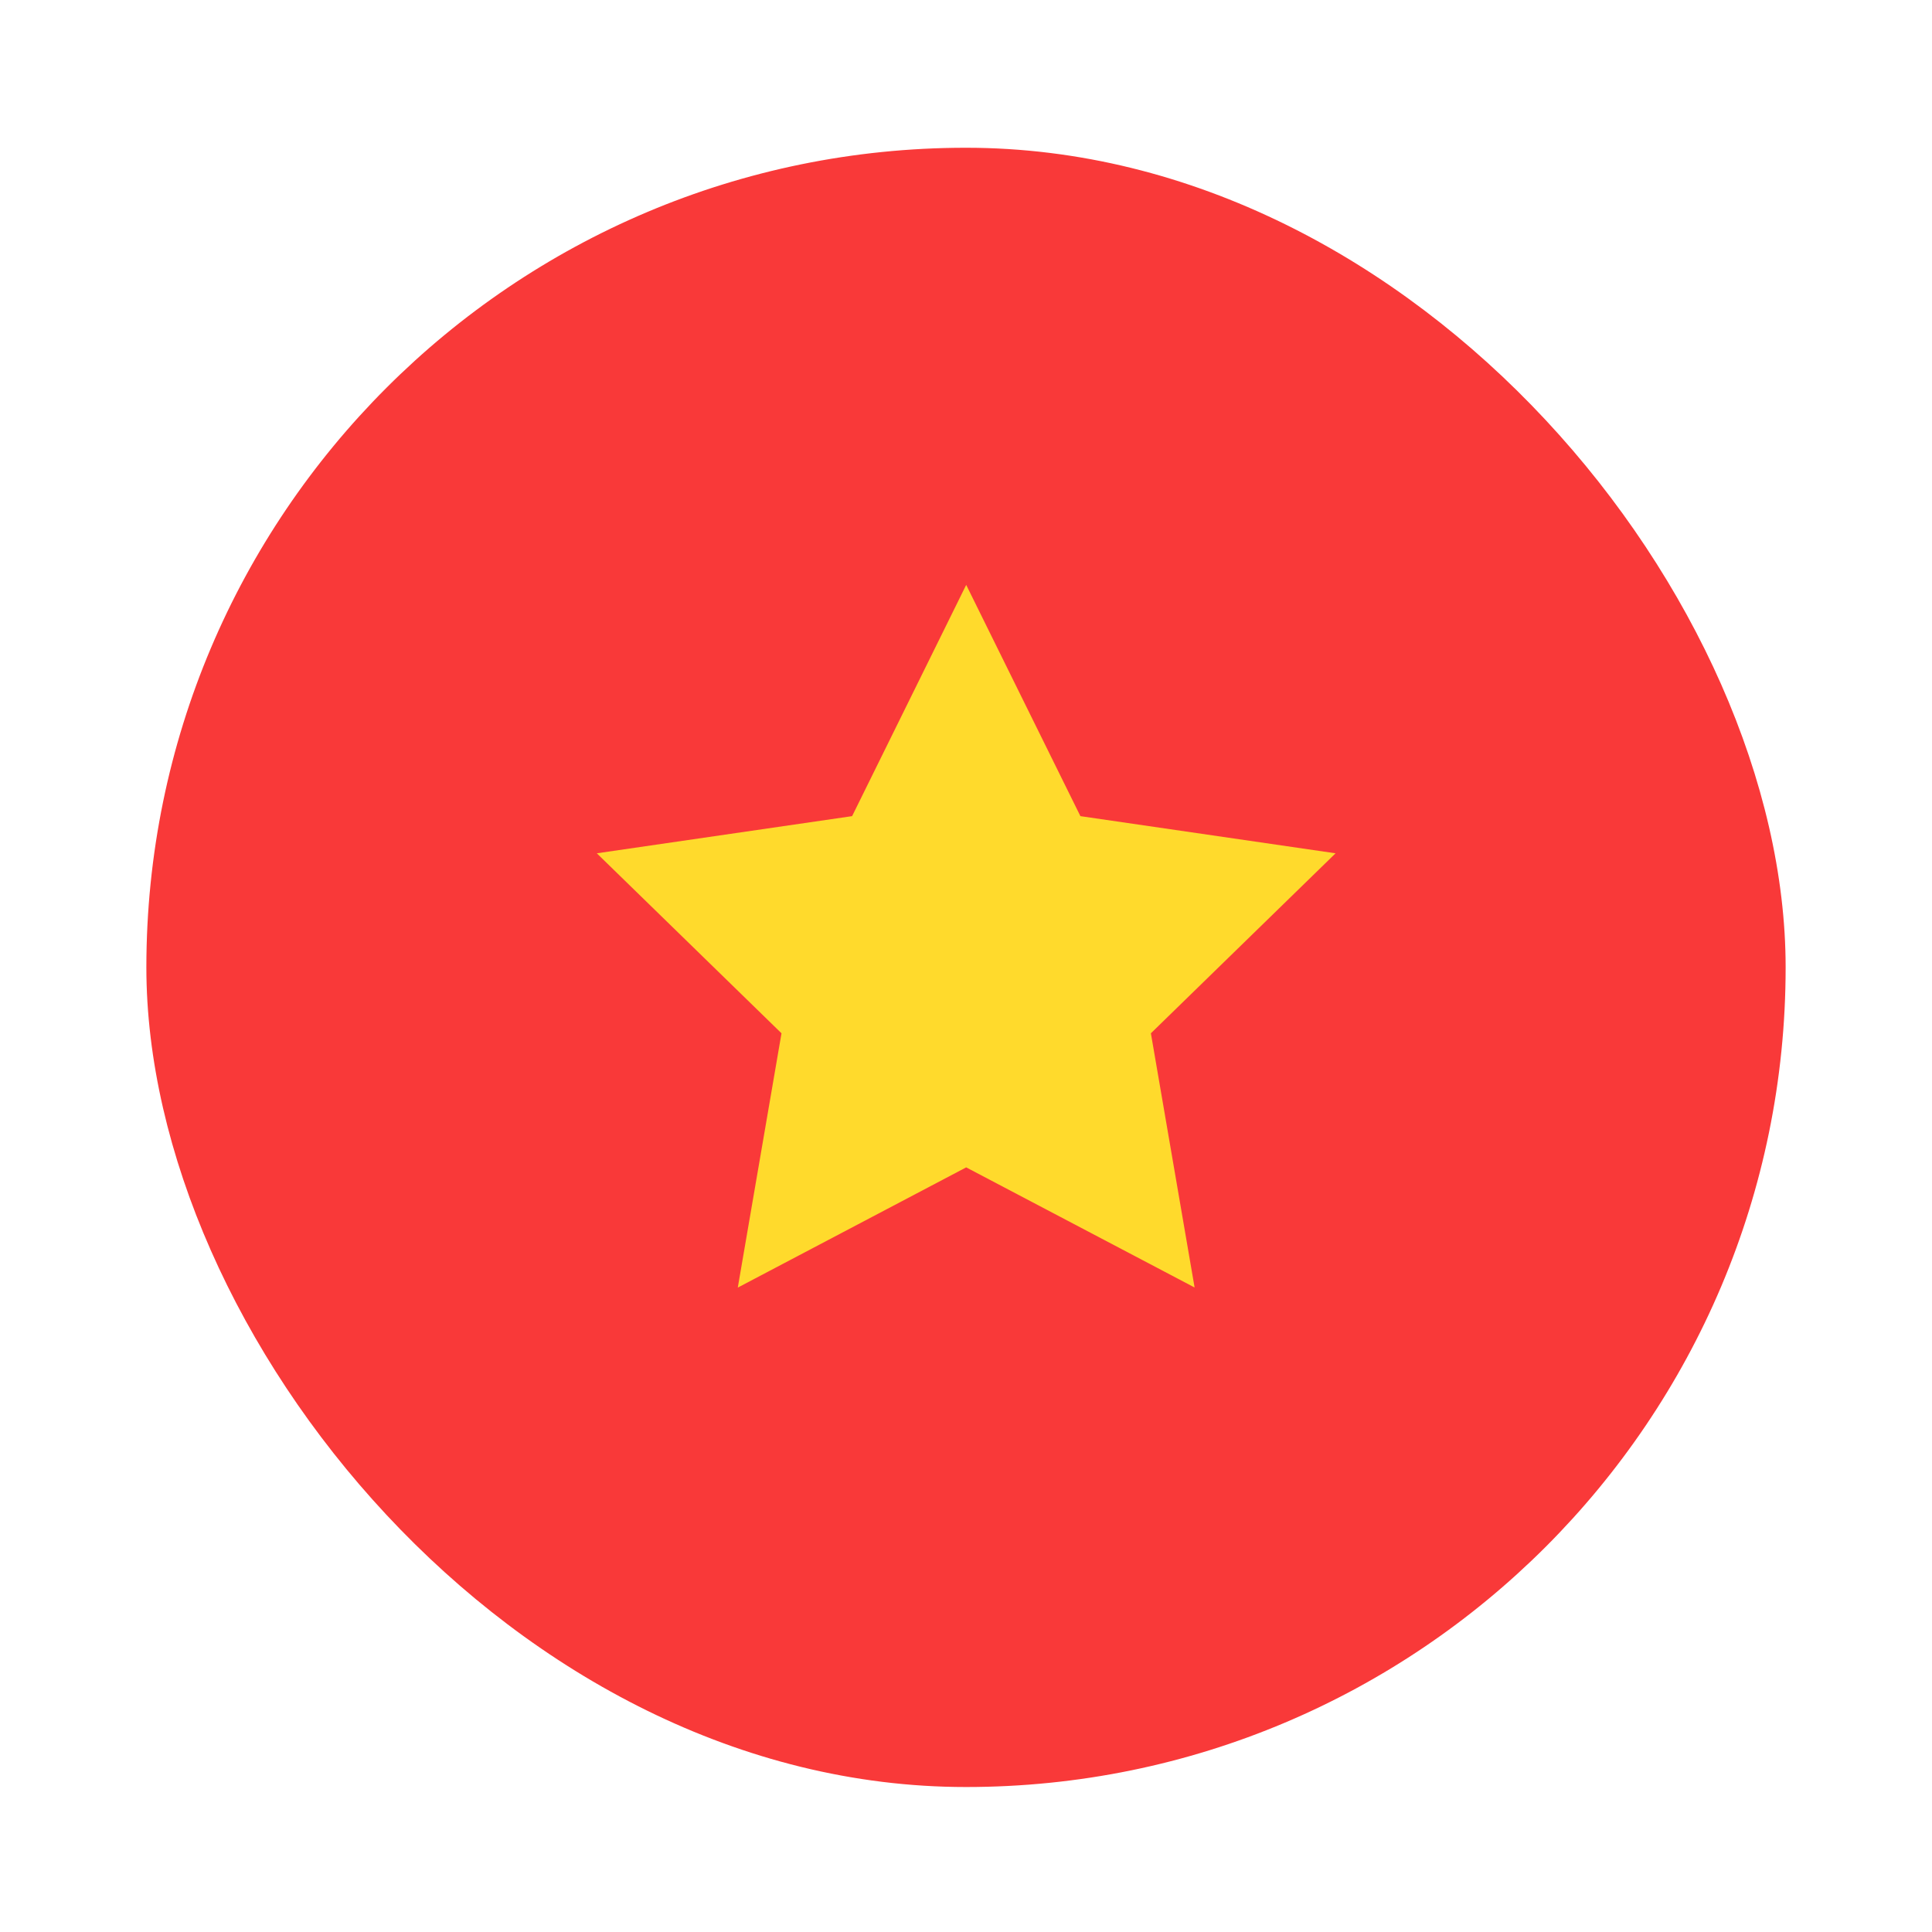 <svg width="99" height="99" viewBox="0 0 99 99" fill="none" xmlns="http://www.w3.org/2000/svg">
<g filter="url(#filter0_dd_3234_43770)">
<rect x="7.5" y="3" width="84" height="84" rx="42" fill="#F93939"/>
<path fill-rule="evenodd" clip-rule="evenodd" d="M49.51 55.248L37.806 61.408L40.046 48.377L30.582 39.154L43.664 37.25L49.51 25.4L55.362 37.25L68.438 39.154L58.974 48.377L61.214 61.403" fill="#FFDA2C"/>
</g>
<defs>
<filter id="filter0_dd_3234_43770" x="0.643" y="0.714" width="97.714" height="97.714" filterUnits="userSpaceOnUse" color-interpolation-filters="sRGB">
<feFlood flood-opacity="0" result="BackgroundImageFix"/>
<feColorMatrix in="SourceAlpha" type="matrix" values="0 0 0 0 0 0 0 0 0 0 0 0 0 0 0 0 0 0 127 0" result="hardAlpha"/>
<feOffset dy="4.571"/>
<feGaussianBlur stdDeviation="3.429"/>
<feComposite in2="hardAlpha" operator="out"/>
<feColorMatrix type="matrix" values="0 0 0 0 0.259 0 0 0 0 0.278 0 0 0 0 0.298 0 0 0 0.08 0"/>
<feBlend mode="normal" in2="BackgroundImageFix" result="effect1_dropShadow_3234_43770"/>
<feColorMatrix in="SourceAlpha" type="matrix" values="0 0 0 0 0 0 0 0 0 0 0 0 0 0 0 0 0 0 127 0" result="hardAlpha"/>
<feOffset/>
<feGaussianBlur stdDeviation="0.286"/>
<feComposite in2="hardAlpha" operator="out"/>
<feColorMatrix type="matrix" values="0 0 0 0 0.259 0 0 0 0 0.278 0 0 0 0 0.298 0 0 0 0.32 0"/>
<feBlend mode="normal" in2="effect1_dropShadow_3234_43770" result="effect2_dropShadow_3234_43770"/>
<feBlend mode="normal" in="SourceGraphic" in2="effect2_dropShadow_3234_43770" result="shape"/>
</filter>
</defs>
</svg>
